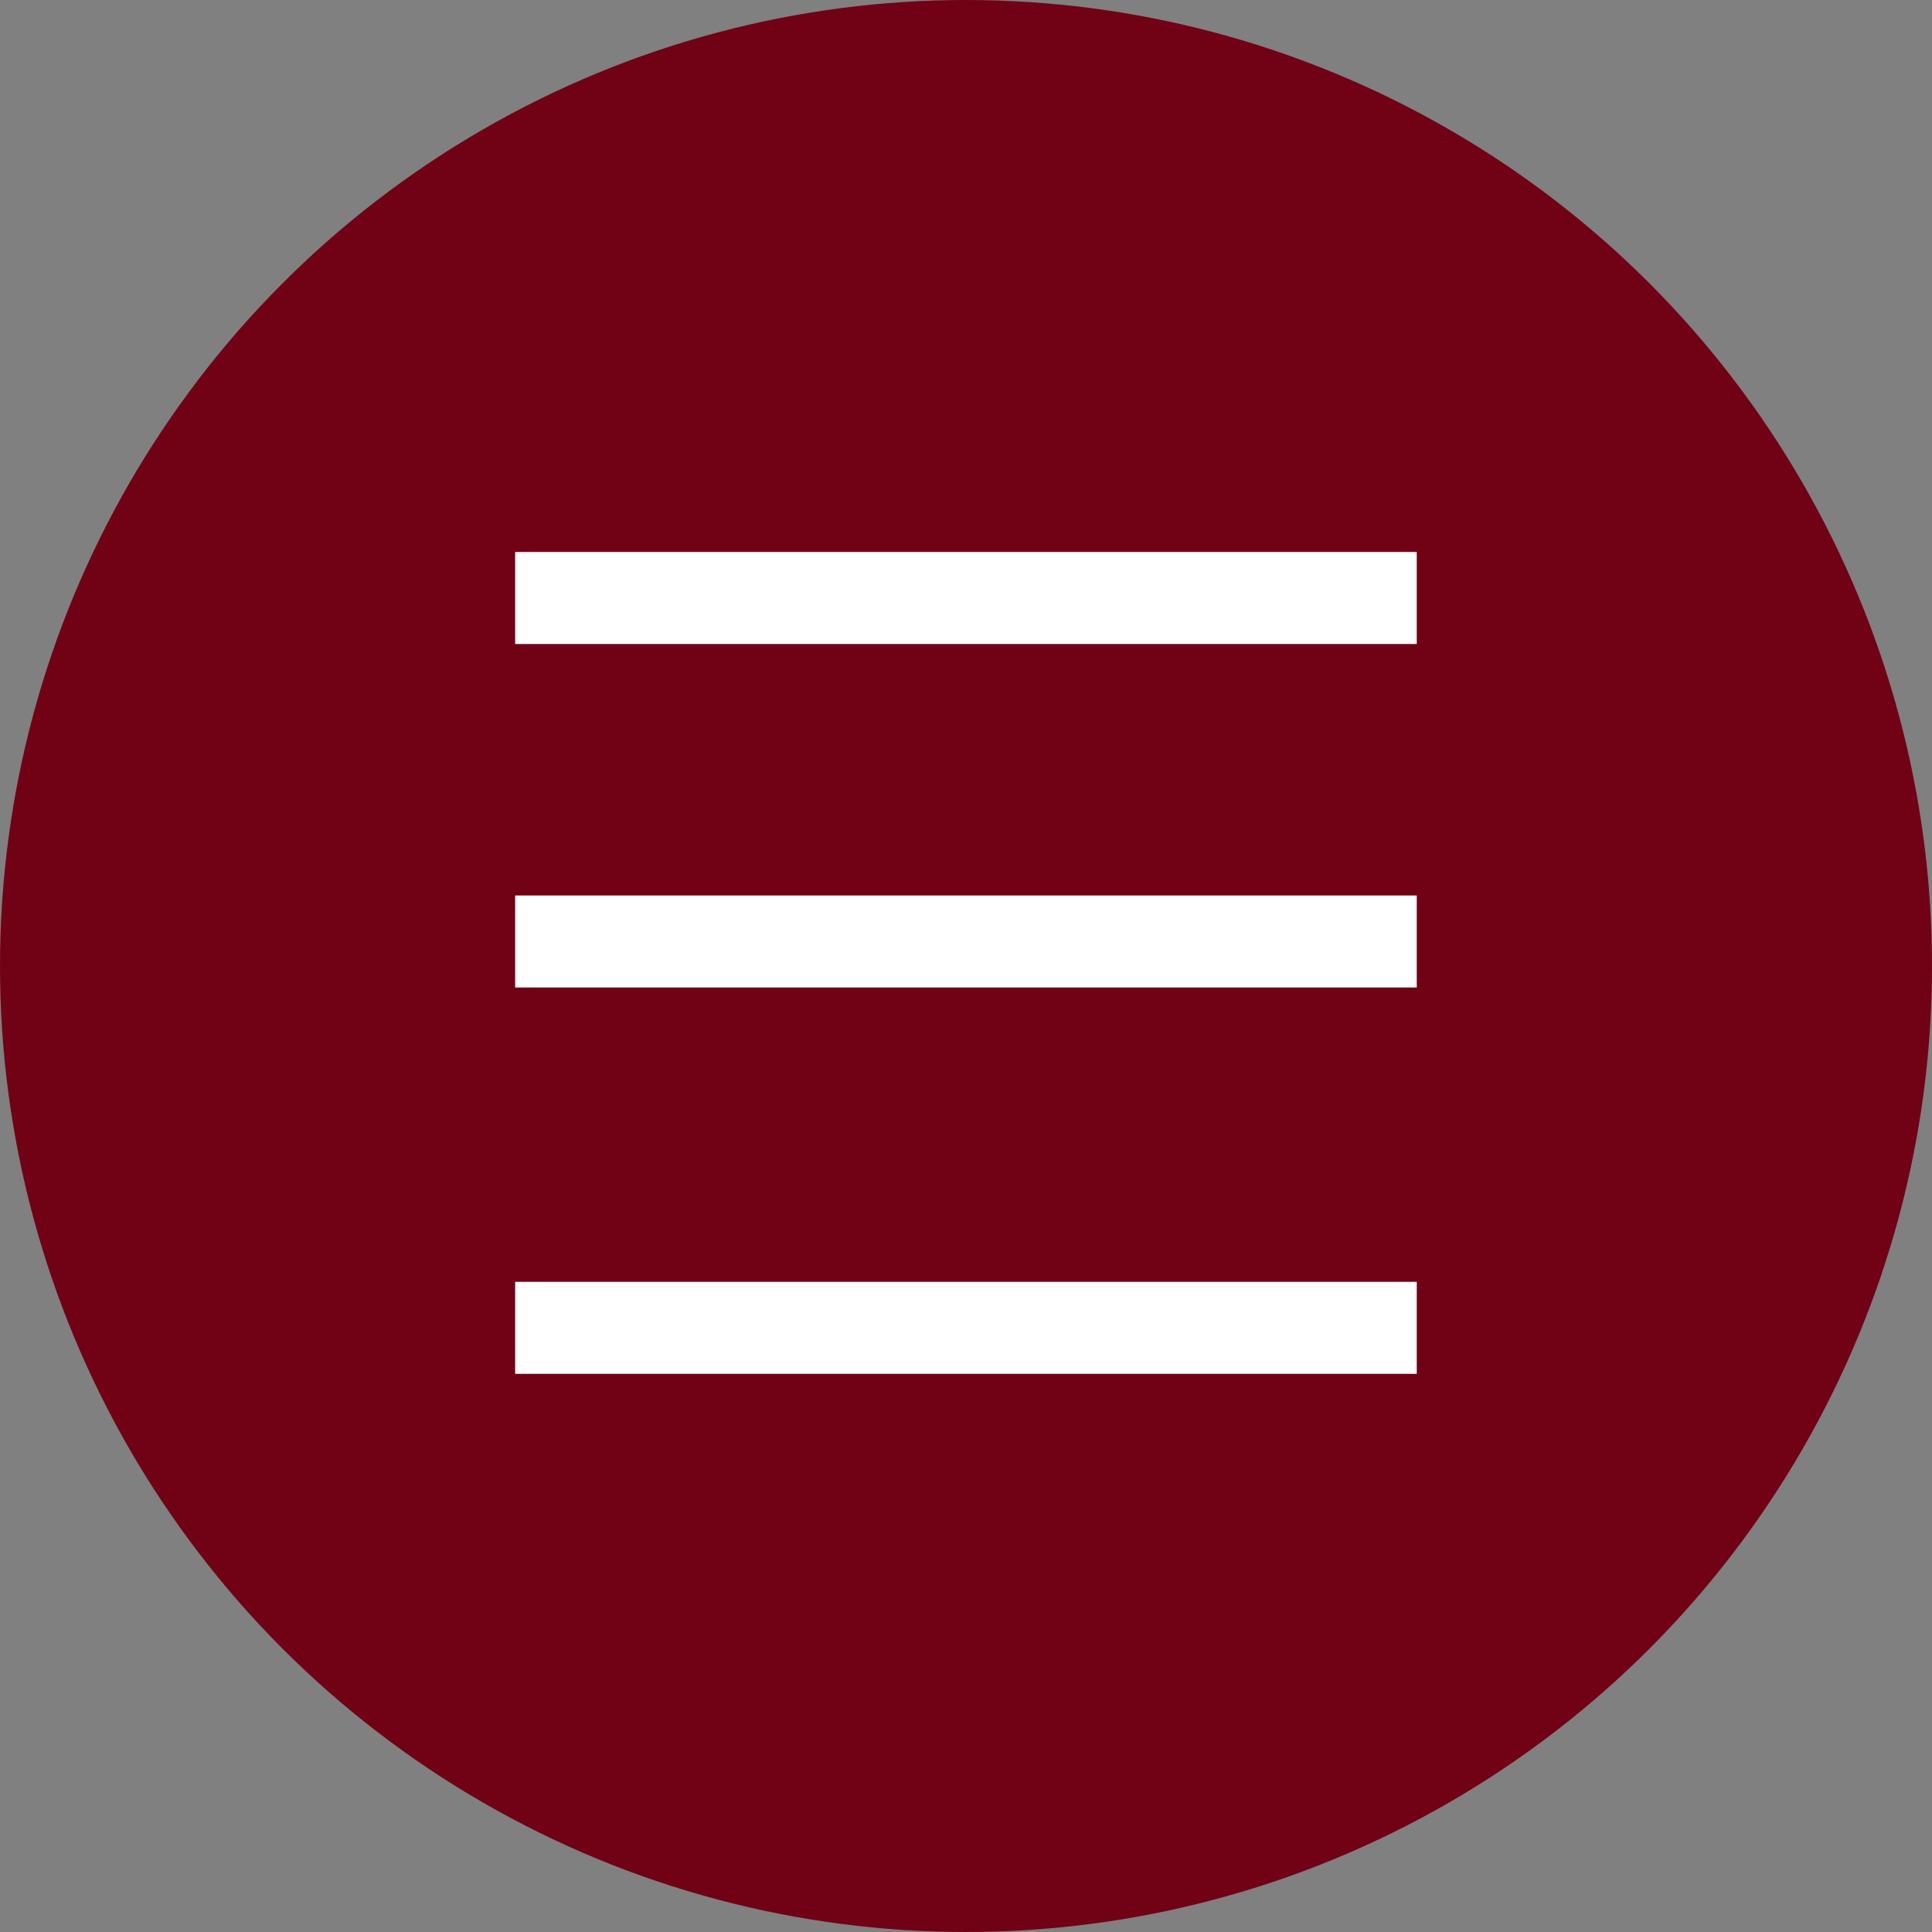 <?xml version="1.0" encoding="UTF-8"?> <svg xmlns="http://www.w3.org/2000/svg" width="42" height="42" viewBox="0 0 42 42" fill="none"><rect x="0" y="0" width="42" height="42" fill="#808080" stroke="none"/> <circle cx="21" cy="21" r="21" fill="#710215"></circle> <line x1="11.199" y1="13" x2="30.799" y2="13" stroke="white" stroke-width="2"></line> <line x1="11.199" y1="20.467" x2="30.799" y2="20.467" stroke="white" stroke-width="2"></line> <line x1="11.199" y1="28.866" x2="30.799" y2="28.866" stroke="white" stroke-width="2"></line> </svg> 
